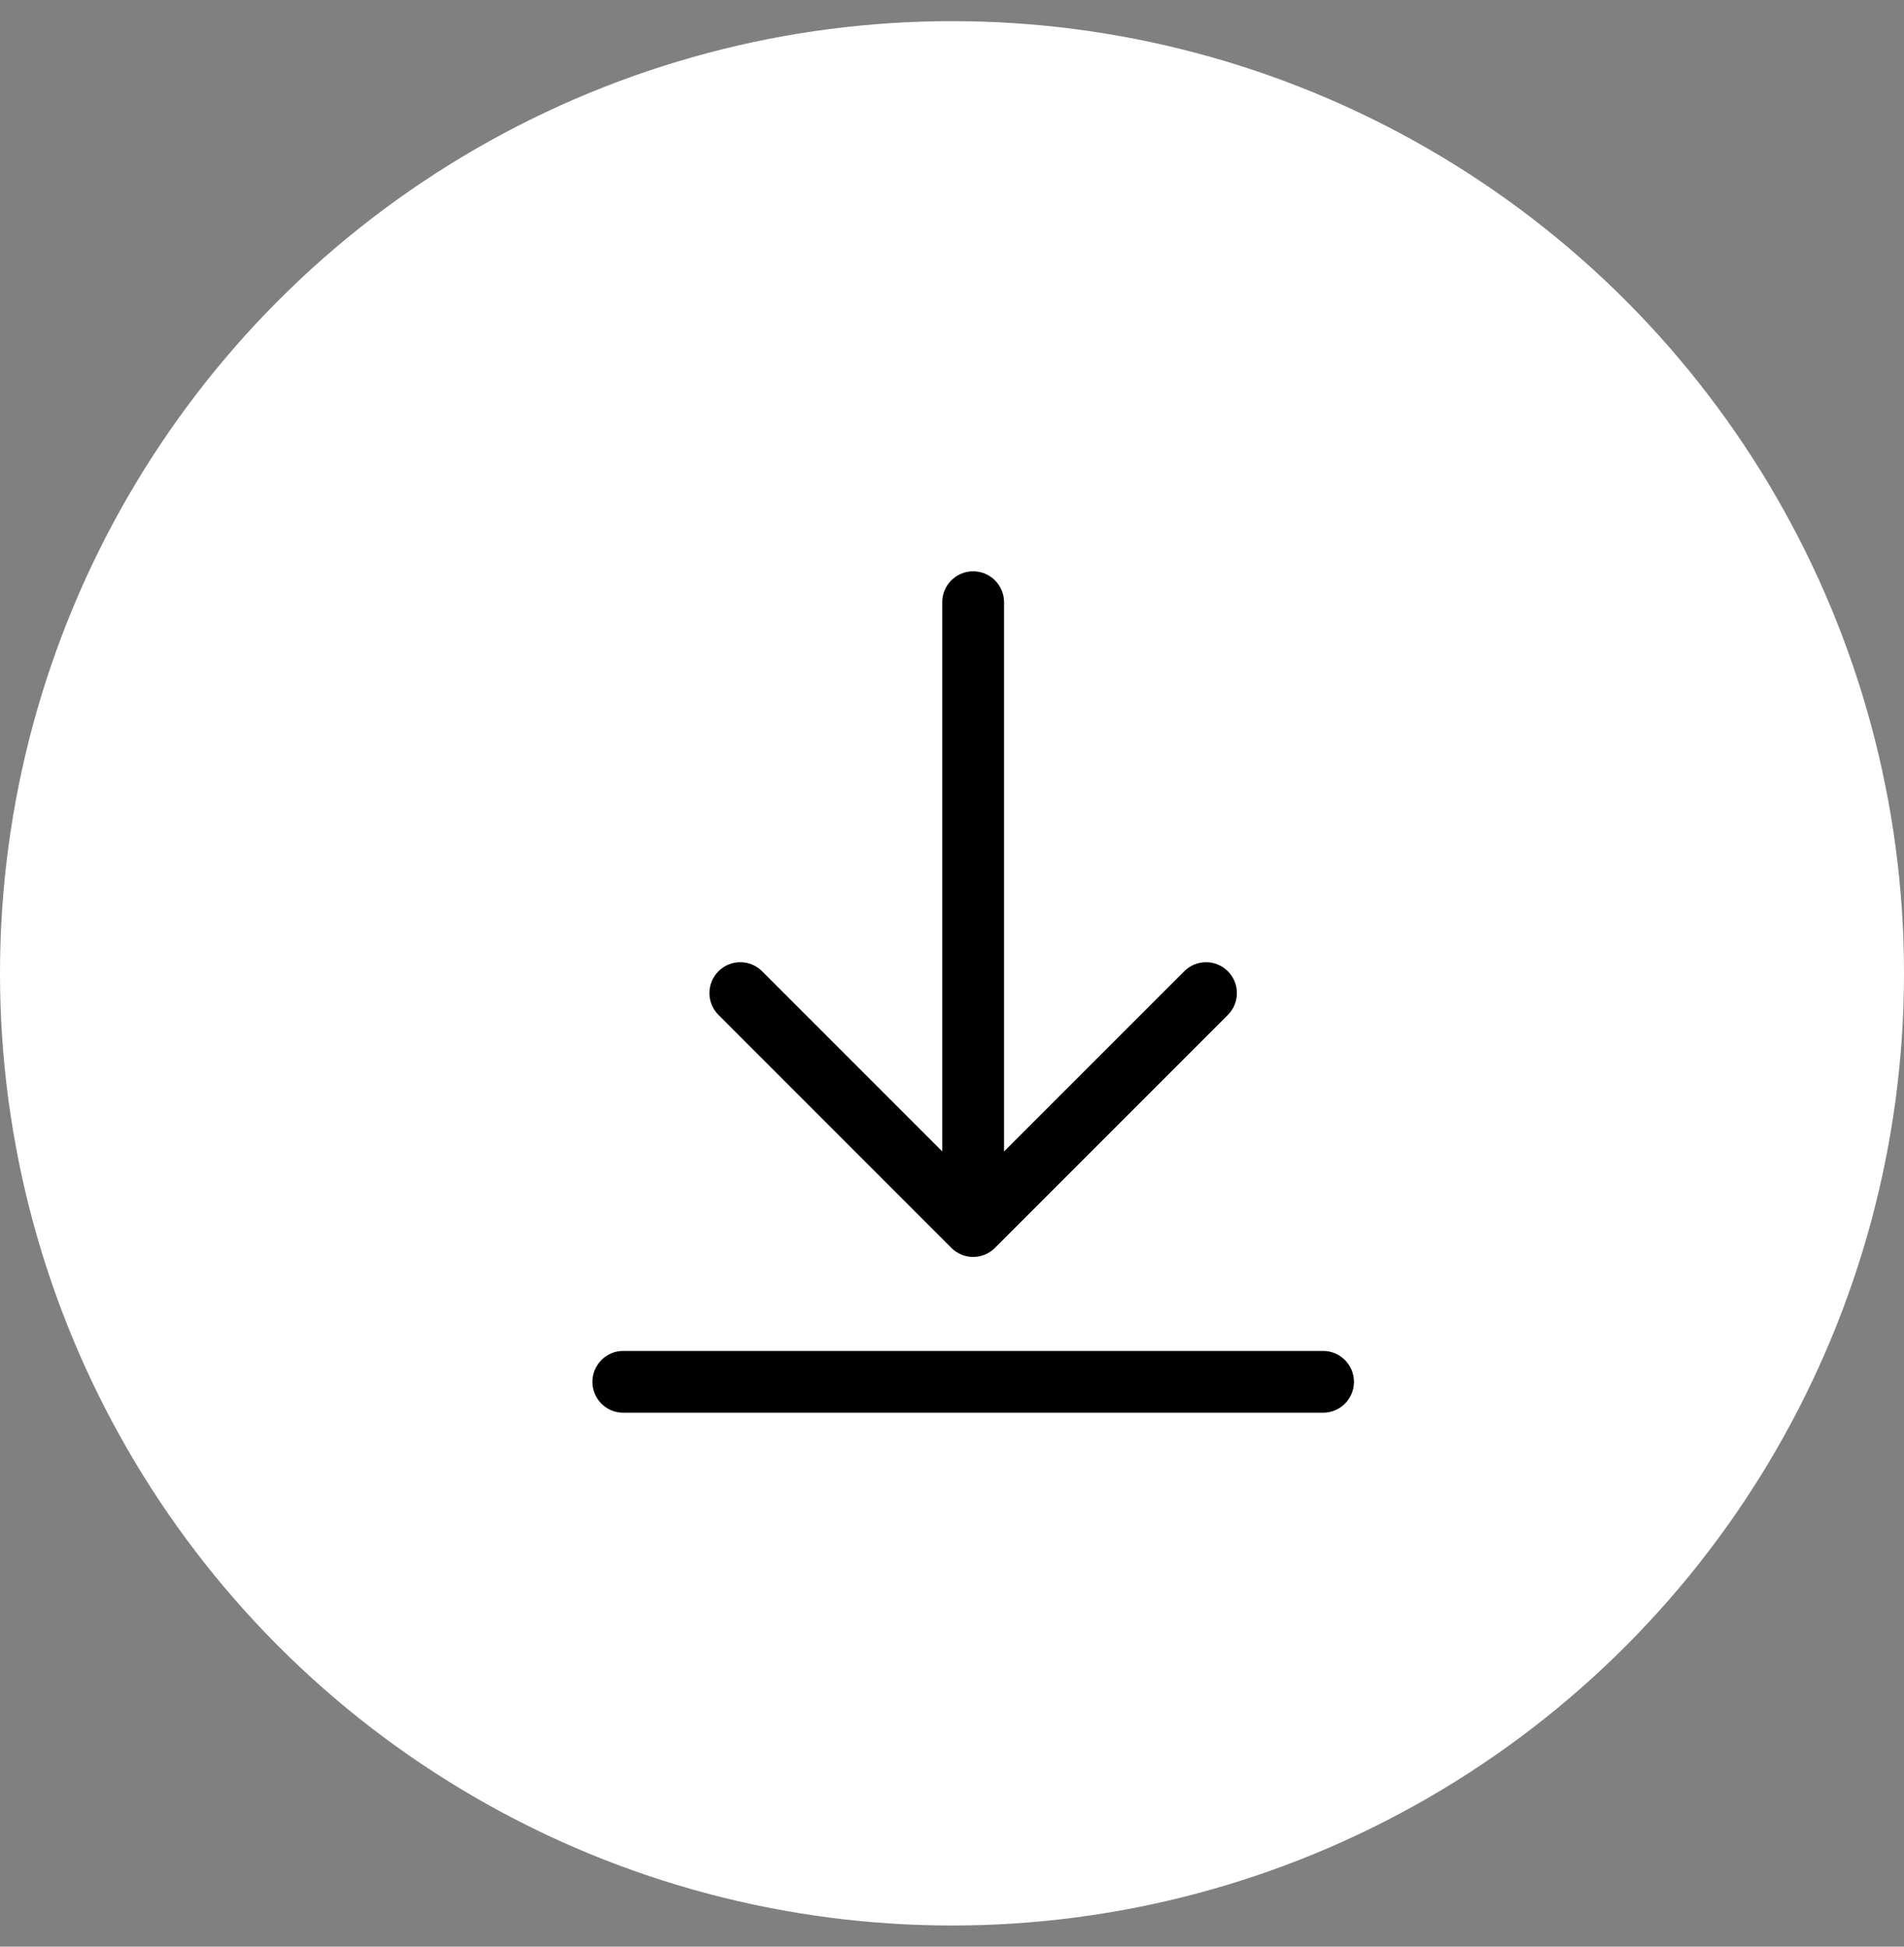 <svg width="45" height="46" viewBox="0 0 45 46" fill="none" xmlns="http://www.w3.org/2000/svg">
<rect x="0" y="0" width="45" height="46" fill="#808080" stroke="none"/>
<g id="Group 1984078484">
<g id="Group 1984078536">
<circle id="Ellipse 607" cx="22.5" cy="23" r="22.5" fill="white"/>
<path id="Vector" d="M22.484 29.487C22.627 29.63 22.814 29.701 23 29.701C23.186 29.701 23.373 29.63 23.516 29.487L29.02 23.983C29.305 23.698 29.305 23.236 29.02 22.951C28.736 22.667 28.273 22.667 27.989 22.951L23.73 27.209V14.23C23.73 13.827 23.402 13.5 23 13.5C22.597 13.5 22.27 13.827 22.27 14.23V27.209L18.012 22.951C17.727 22.667 17.265 22.667 16.981 22.951C16.696 23.236 16.696 23.698 16.981 23.983L22.484 29.487ZM31.27 31.923H14.73C14.327 31.923 14 32.251 14 32.653C14 33.056 14.327 33.383 14.73 33.383H31.27C31.673 33.383 32 33.056 32 32.653C32 32.251 31.673 31.923 31.27 31.923Z" fill="black"/>
</g>
</g>
</svg>
